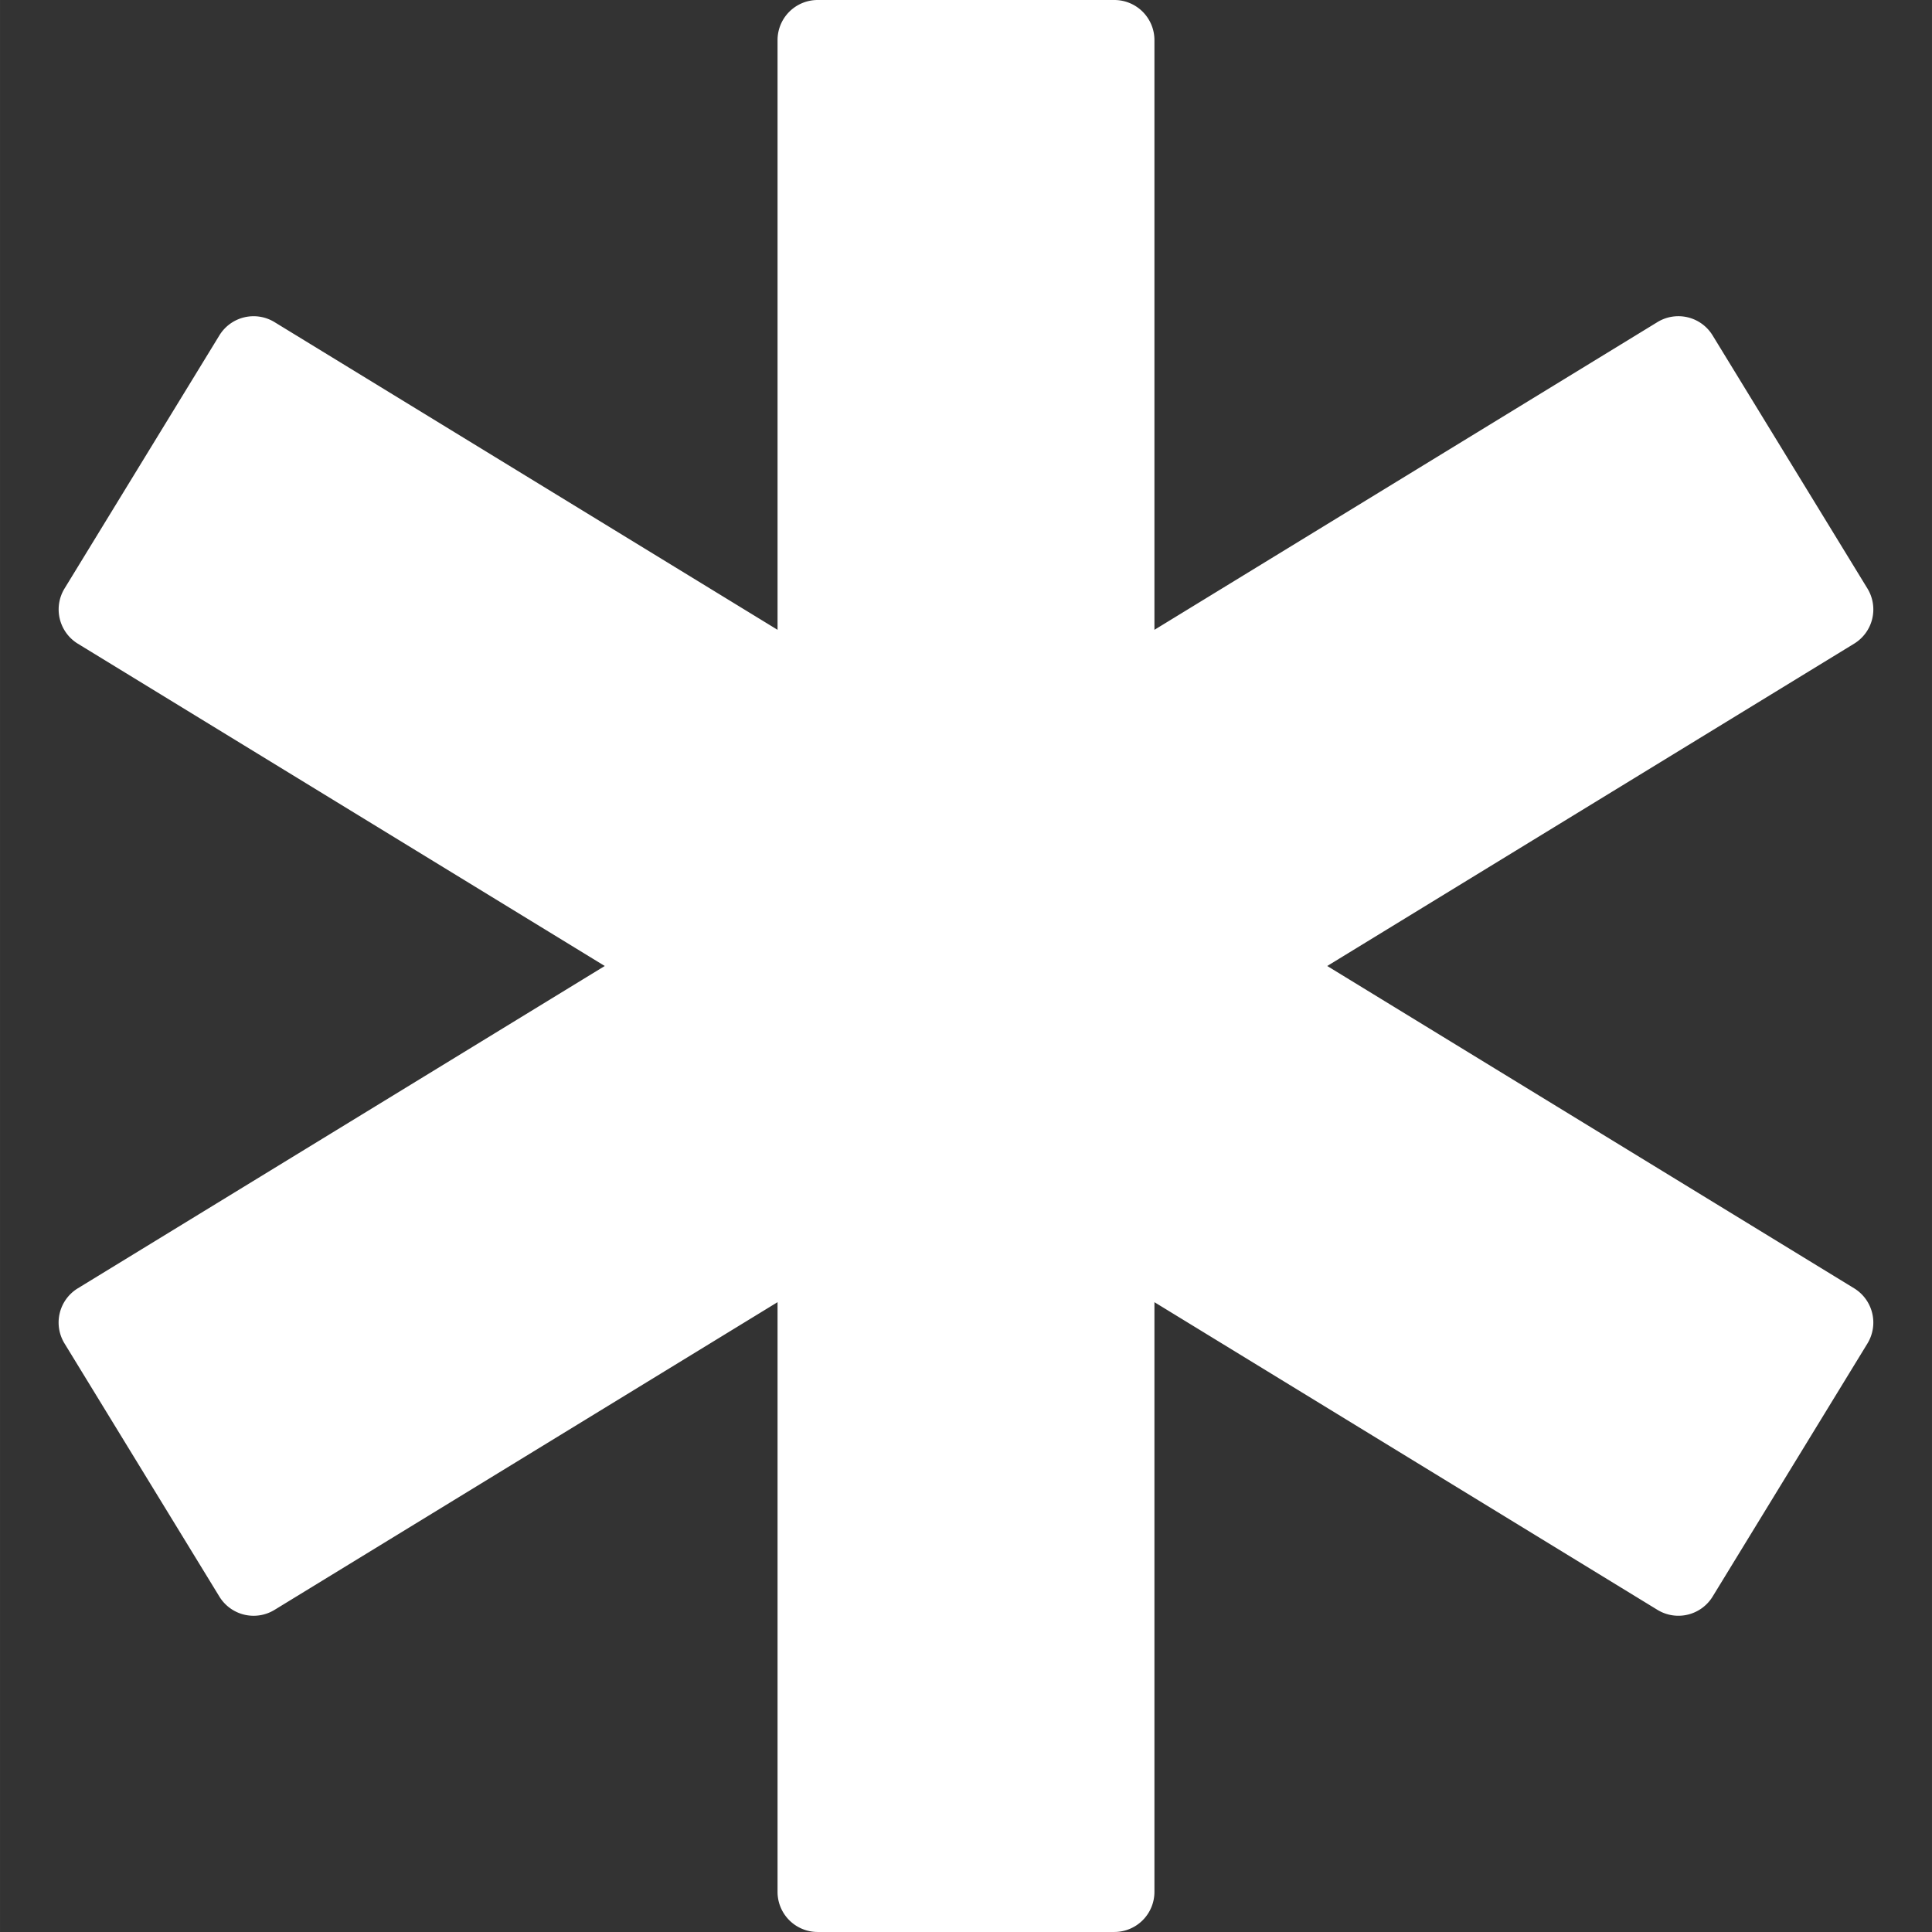 <svg xmlns="http://www.w3.org/2000/svg" xmlns:xlink="http://www.w3.org/1999/xlink" width="512" height="512" x="0" y="0" viewBox="0 0 96.336 96.337" style="enable-background:new 0 0 512 512" xml:space="preserve" class=""><rect x="0" y="0" width="96.336" height="96.337" fill="#333333" stroke="none"/><g><path d="M92.456 64.241 66.18 48.168l26.275-16.073a2 2 0 0 0 .662-2.75l-7.721-12.621a2 2 0 0 0-2.75-.663L57.564 31.405V2a2 2 0 0 0-2-2H40.771a2 2 0 0 0-2 2v29.405L13.688 16.062a2 2 0 0 0-2.75.663L3.217 29.346a2.004 2.004 0 0 0 .662 2.75l26.276 16.072L3.879 64.241a1.998 1.998 0 0 0-.662 2.75l7.721 12.62a2 2 0 0 0 2.75.664l25.083-15.344v29.405a2 2 0 0 0 2 2h14.793a2 2 0 0 0 2-2V64.932l25.083 15.342a2.001 2.001 0 0 0 2.75-.662l7.721-12.621a2.004 2.004 0 0 0-.662-2.75z" fill="#ffffff" opacity="1" data-original="#000000" class=""></path></g></svg>